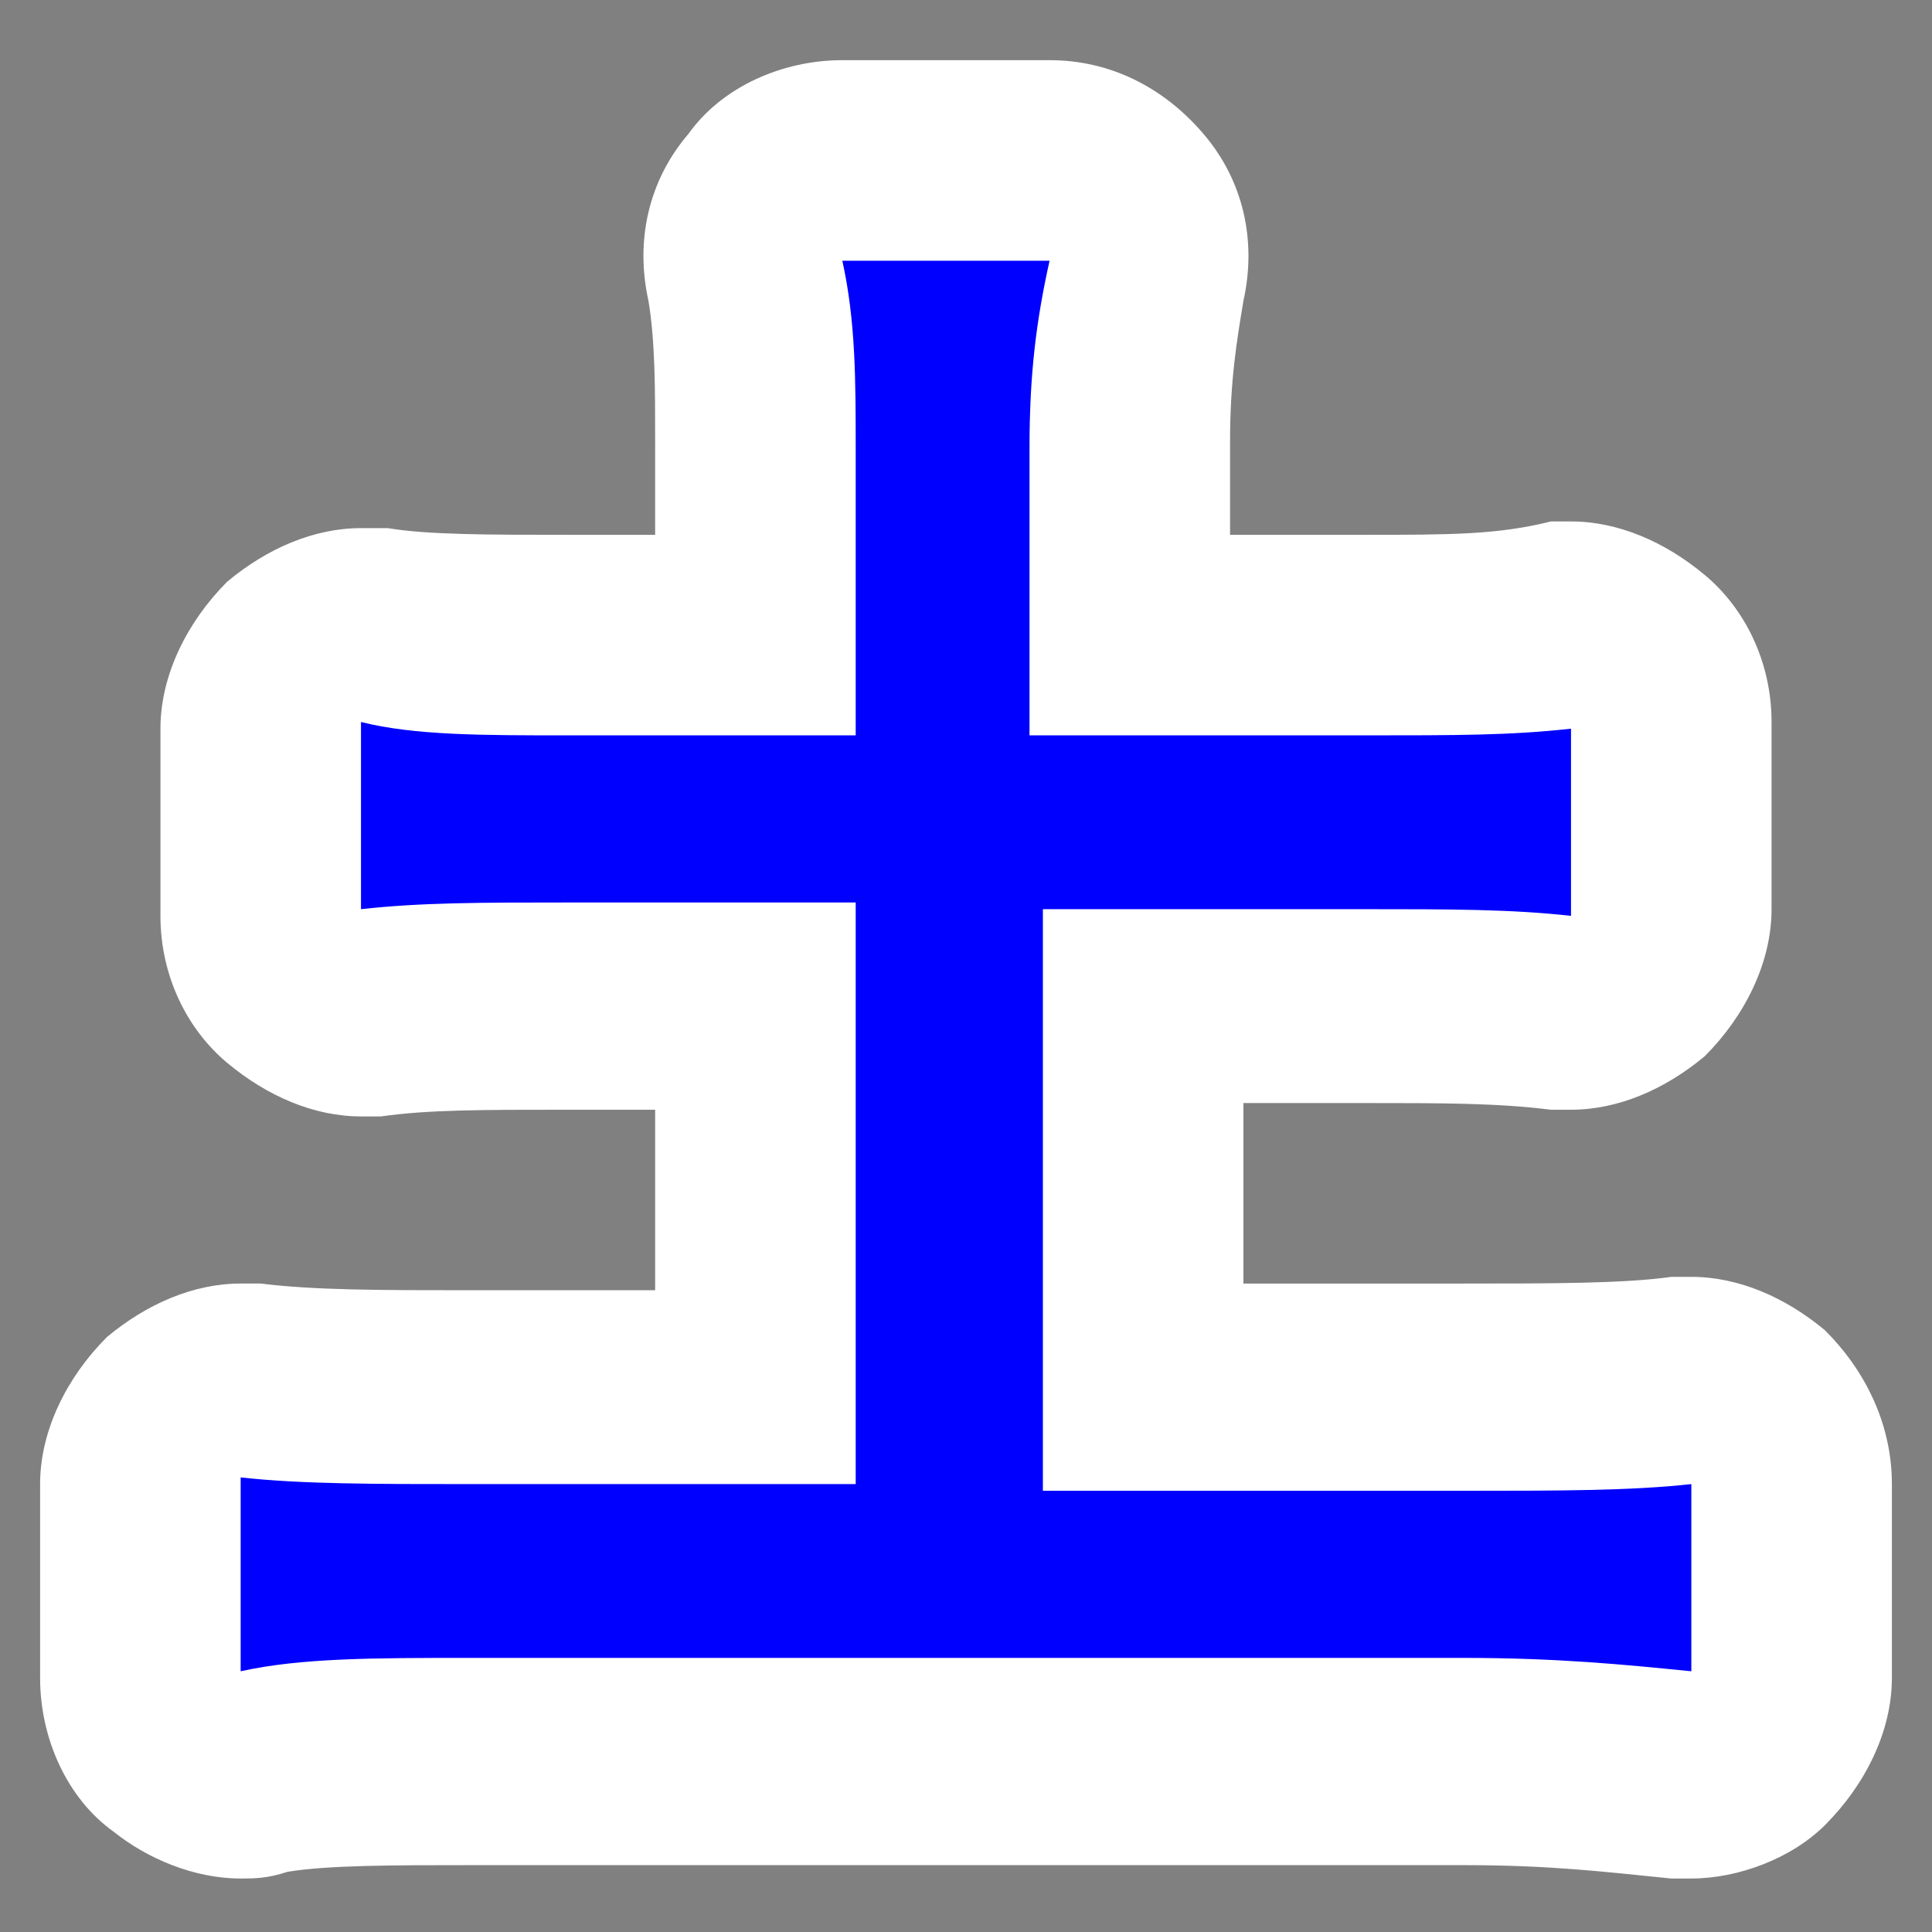 <?xml version="1.0" encoding="utf-8"?>
<!-- Generator: Adobe Illustrator 27.0.1, SVG Export Plug-In . SVG Version: 6.00 Build 0)  -->
<svg version="1.1" id="レイヤー_1" xmlns="http://www.w3.org/2000/svg" xmlns:xlink="http://www.w3.org/1999/xlink" x="0px"
	 y="0px" viewBox="0 0 28.9 28.9" style="enable-background:new 0 0 28.9 28.9;" xml:space="preserve">
<rect x="0" y="0" width="28.9" height="28.9" fill="#808080" stroke="none"/>
<style type="text/css">
	.st0{fill:#FFFFFF;}
	.st1{fill:#0000FF;}
</style>
<path class="st0" d="M27.3,19.9c-0.6-0.5-1.3-0.8-2-0.8c-0.1,0-0.2,0-0.3,0c-0.7,0.1-1.8,0.1-3.1,0.1h-3.3v-2.7h1.8
	c1.2,0,2,0,2.8,0.1c0.1,0,0.2,0,0.3,0c0.7,0,1.4-0.3,2-0.8c0.6-0.6,1-1.4,1-2.2v-2.8c0-0.9-0.4-1.7-1-2.2s-1.3-0.8-2-0.8
	c-0.1,0-0.2,0-0.3,0C22.4,8,21.7,8,20.4,8h-2V6.6c0-0.9,0.1-1.5,0.2-2.1c0.2-0.9,0-1.8-0.6-2.5s-1.4-1.1-2.3-1.1h-3.1
	c-0.9,0-1.8,0.4-2.3,1.1C9.7,2.7,9.5,3.6,9.7,4.5c0.1,0.6,0.1,1.3,0.1,2.1V8H8.5C7.3,8,6.4,8,5.8,7.9c-0.1,0-0.2,0-0.4,0
	c-0.7,0-1.4,0.3-2,0.8c-0.6,0.6-1,1.4-1,2.2v2.8c0,0.9,0.4,1.7,1,2.2s1.3,0.8,2,0.8c0.1,0,0.2,0,0.3,0c0.7-0.1,1.5-0.1,2.8-0.1h1.3
	v2.7H7c-1.3,0-2.3,0-3.1-0.1c-0.1,0-0.2,0-0.3,0c-0.7,0-1.4,0.3-2,0.8c-0.6,0.6-1,1.4-1,2.2v2.9c0,0.9,0.4,1.8,1.1,2.3
	c0.5,0.4,1.2,0.7,1.9,0.7c0.2,0,0.4,0,0.7-0.1c0.6-0.1,1.6-0.1,2.7-0.1h14.9c1.3,0,2.1,0.1,3.1,0.2c0.1,0,0.2,0,0.3,0
	c0.7,0,1.5-0.3,2-0.8c0.6-0.6,1-1.4,1-2.2v-2.9C28.3,21.3,27.9,20.5,27.3,19.9z"/>
<path class="st1" d="M12.8,6.7c0-1,0-1.9-0.2-2.8h3.1c-0.2,0.9-0.3,1.7-0.3,2.8V11h5c1.4,0,2.2,0,3.1-0.1v2.8
	c-0.9-0.1-1.8-0.1-3.1-0.1h-4.8v8.7h6.3c1.4,0,2.5,0,3.4-0.1V25c-1-0.1-2-0.2-3.4-0.2H7c-1.4,0-2.5,0-3.4,0.2v-2.9
	c0.9,0.1,2,0.1,3.4,0.1h5.8v-8.7H8.5c-1.3,0-2.2,0-3.1,0.1v-2.8C6.2,11,7.2,11,8.5,11h4.3V6.7z"/>
</svg>
